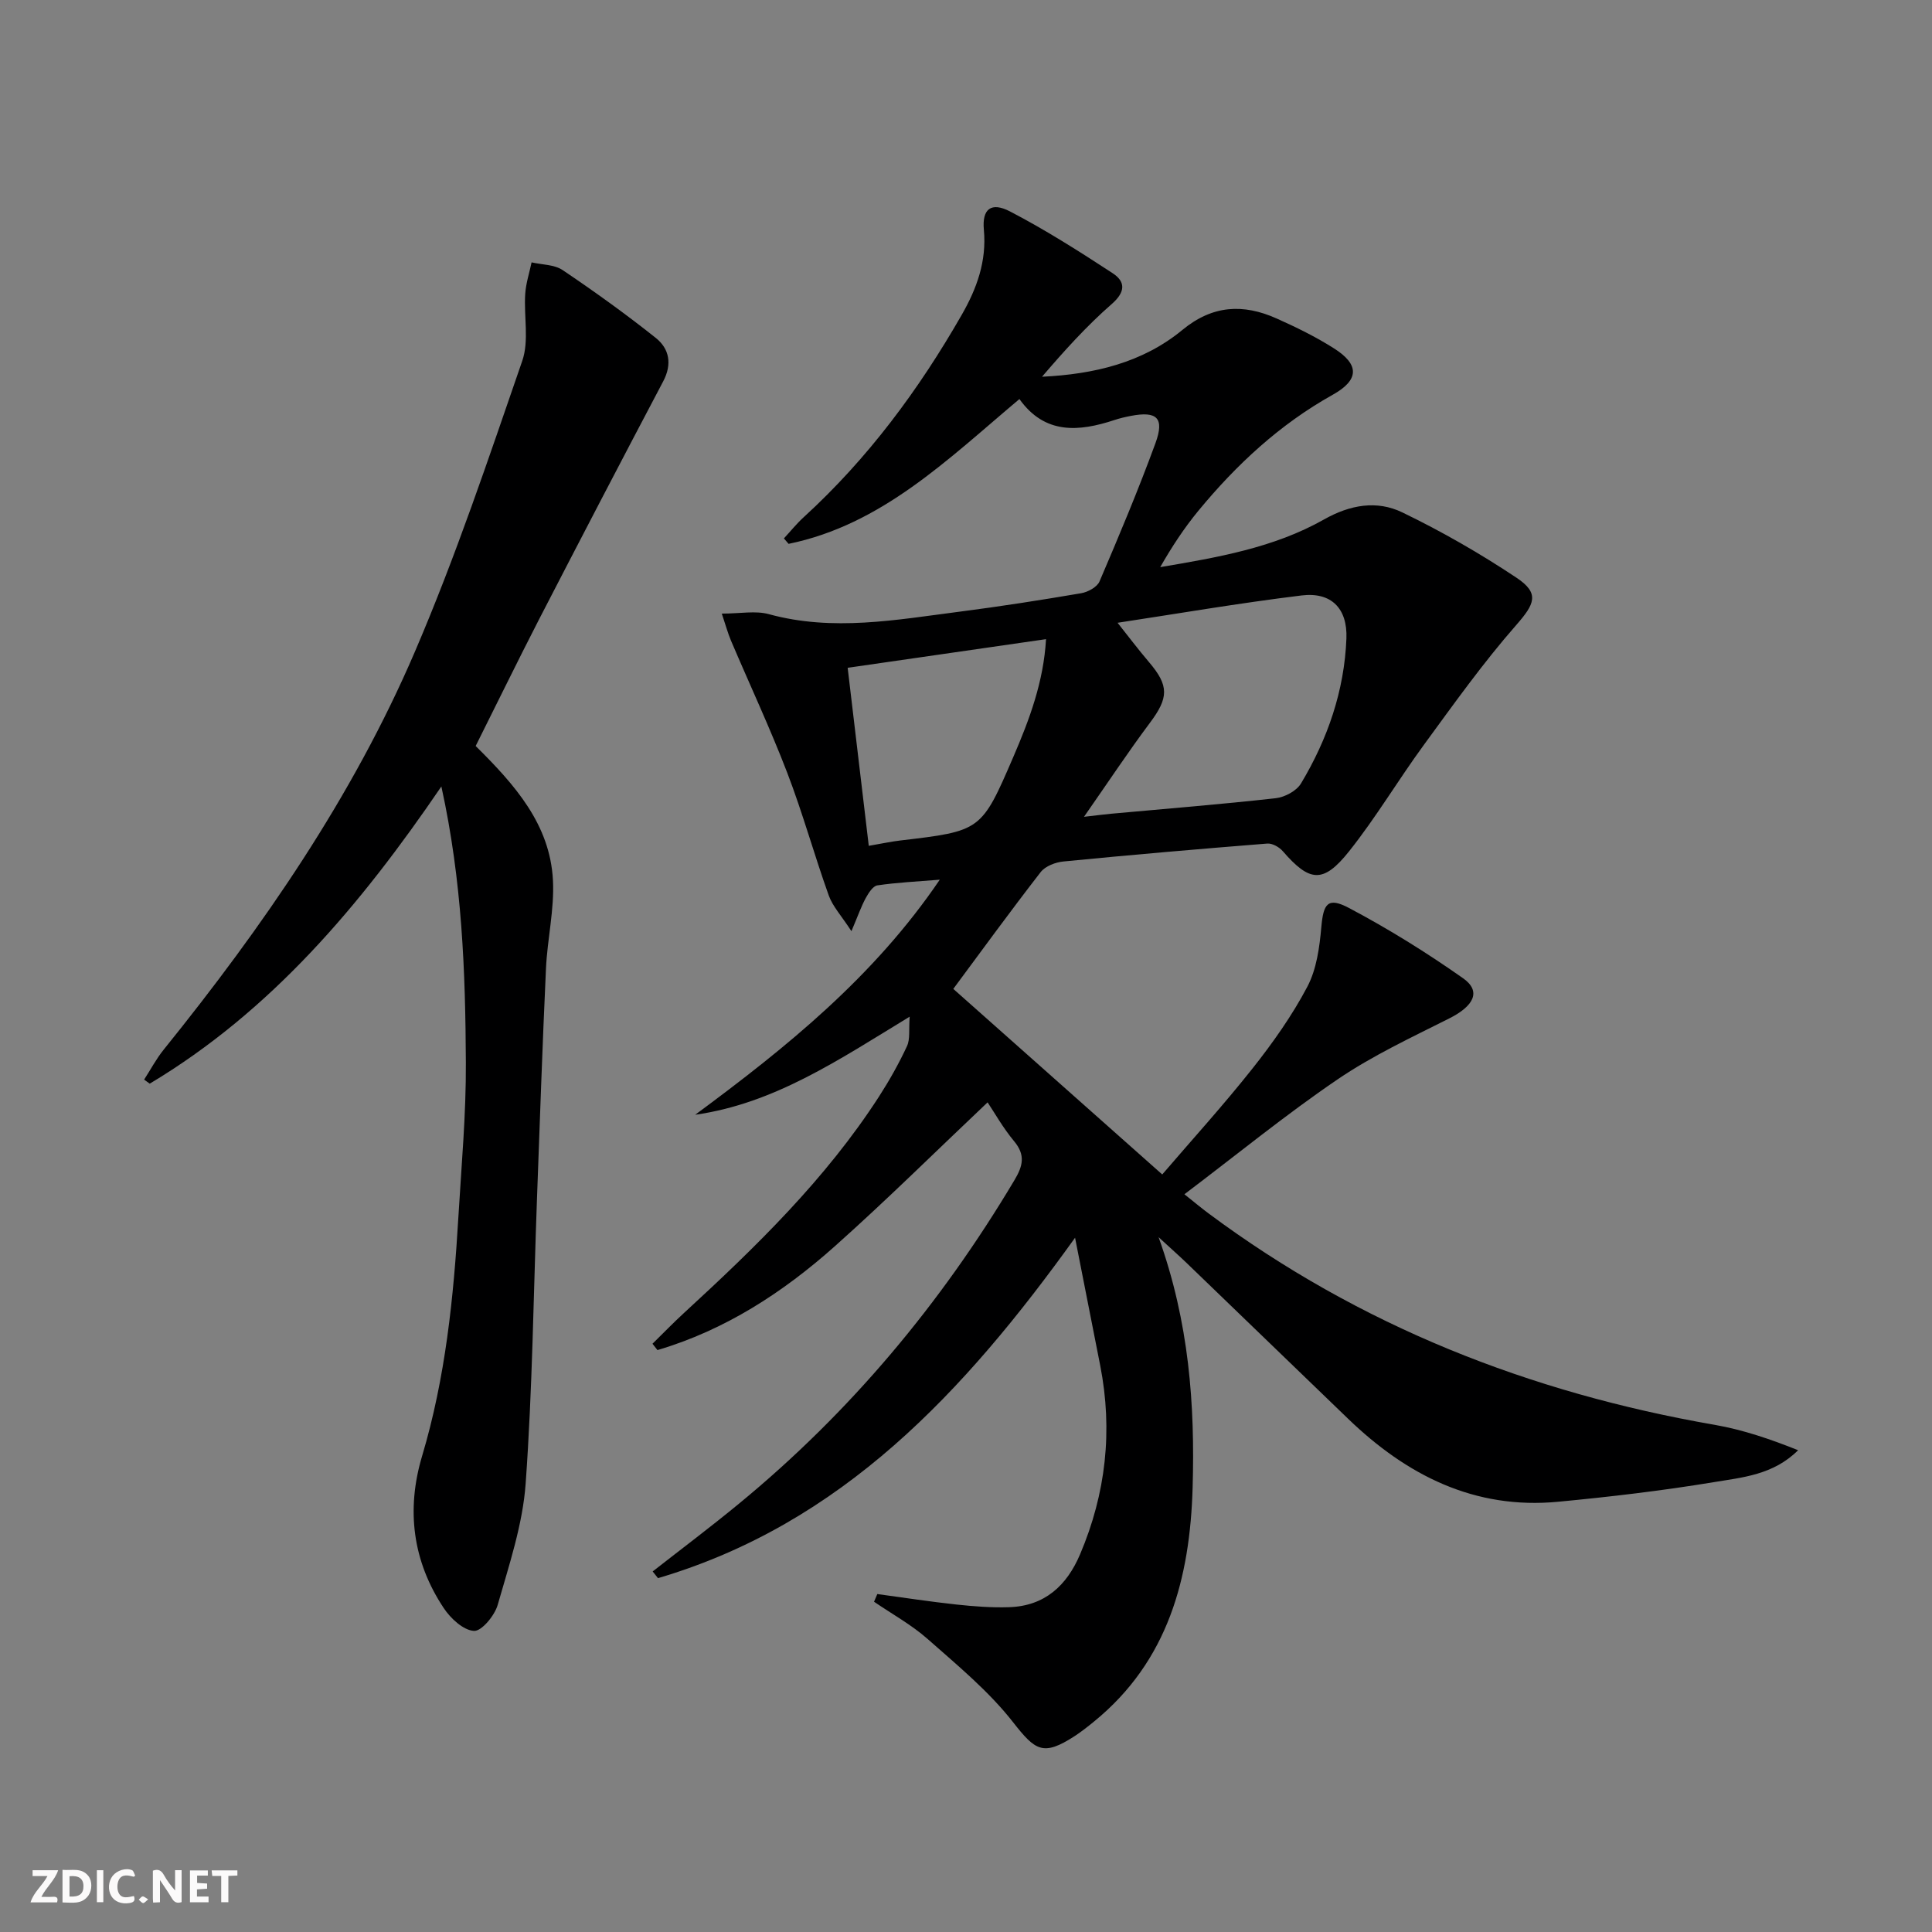<svg enable-background="new 0 0 400 400" viewBox="0 0 400 400" xmlns="http://www.w3.org/2000/svg"><rect x="0" y="0" width="400" height="400" fill="#808080" stroke="none"/><g fill="#fbfafa"><path d="m37.59 393.81c-.92.31-1.52.05-2-.78-.7-1.2-1.52-2.34-2.47-3.78v4.59c-.55.03-.95.05-1.41.07-.03-.37-.06-.64-.06-.91 0-1.91 0-3.81 0-5.7 1.13-.41 1.77-.03 2.29.91.62 1.11 1.38 2.14 2.31 3.19v-4.2h1.35v6.61z"/><path d="m12.94 393.88v-6.75c1.9.19 3.93-.54 5.37 1.29.8 1.01.78 2.88.03 3.97-1.37 1.97-3.4 1.51-5.4 1.49m1.45-1.22c2.04.12 2.92-.58 2.89-2.21-.03-1.51-.98-2.19-2.89-2z"/><path d="m11.81 393.87h-5.49c.68-2.18 2.47-3.48 3.51-5.45h-3.08v-1.21h5.29c-.71 2.13-2.44 3.48-3.47 5.51.86 0 1.63.04 2.39-.01.79-.05 1.14.21.85 1.16"/><path d="m39.33 393.86v-6.61h3.7v1.07h-2.22v1.52c.68.04 1.34.09 2.07.13v1.07c-.72.05-1.38.09-2.1.14v1.48h2.4v1.19h-3.85z"/><path d="m27.71 388.56c-1.15-.3-2.46-.61-3.1.64-.37.73-.41 1.93-.06 2.67.63 1.35 1.99.93 3.17.68.35.94-.01 1.32-.93 1.46-1.62.25-3.05-.27-3.76-1.48-.73-1.25-.6-3.03.31-4.17.88-1.11 2.71-1.7 4-1.16.32.13.44.74.65 1.12-.1.08-.19.16-.28.24"/><path d="m49.15 387.24v1.07c-.59.02-1.17.05-1.87.08v5.44h-1.48v-5.44h-1.85c-.05-.4-.08-.73-.13-1.15z"/><path d="m20.06 387.21h1.33v6.62h-1.33z"/><path d="m30.68 393.25c-.49.38-.8.79-1.05.76-.32-.05-.6-.45-.9-.7.26-.24.51-.64.8-.67.29-.04.62.3 1.15.61"/></g><path d="m222.58 256.26c-22.94 31.97-48.32 59.25-86.35 70.48-.37-.46-.73-.92-1.1-1.39 5.97-4.67 12.04-9.23 17.89-14.05 23-18.91 41.8-41.42 57.02-66.98 1.73-2.9 2.31-5.16-.06-8.02-2.32-2.78-4.12-6-5.51-8.07-10.55 9.98-20.81 20.14-31.58 29.75-10.79 9.63-22.8 17.41-36.77 21.54-.34-.44-.69-.87-1.03-1.31 2.18-2.13 4.29-4.33 6.54-6.39 14.86-13.65 29.3-27.68 40.34-44.76 2.16-3.35 4.13-6.85 5.81-10.46.68-1.45.35-3.37.56-6.11-14.79 9-28.02 17.97-44.41 20.31 18.85-13.93 36.96-28.5 50.64-48.67-4.79.39-8.89.58-12.93 1.18-.92.14-1.82 1.58-2.39 2.61-.92 1.68-1.55 3.51-2.97 6.87-2.1-3.23-3.88-5.13-4.69-7.38-3.02-8.43-5.4-17.09-8.61-25.44-3.55-9.24-7.76-18.22-11.64-27.34-.66-1.56-1.1-3.22-1.9-5.59 3.85 0 6.97-.64 9.72.11 13.3 3.65 26.44 1.17 39.6-.52 8.39-1.08 16.75-2.39 25.09-3.81 1.39-.24 3.29-1.27 3.79-2.43 4.05-9.46 8.04-18.96 11.58-28.62 1.92-5.24.32-6.71-5.1-5.66-1.14.22-2.28.48-3.38.85-7.39 2.44-14.42 3.03-19.68-4.34-14.9 12.53-28.48 26.01-47.79 29.98-.32-.38-.65-.76-.97-1.13 1.37-1.48 2.64-3.06 4.12-4.41 13.27-12.13 23.83-26.39 32.72-41.92 3.09-5.4 5.16-11.05 4.56-17.55-.41-4.34 1.51-5.85 5.44-3.8 7.32 3.81 14.32 8.26 21.23 12.78 2.64 1.73 2.7 3.84-.18 6.36-5.21 4.55-9.87 9.72-14.45 15.07 10.74-.52 20.8-2.88 29.07-9.7 6.23-5.14 12.59-5.45 19.48-2.37 4.08 1.82 8.14 3.81 11.9 6.2 5.3 3.36 5.24 6.53-.28 9.61-10.94 6.11-19.91 14.44-27.8 24.01-2.94 3.57-5.49 7.45-7.9 11.67 11.8-2 23.49-3.98 33.91-9.87 5.41-3.06 10.94-4.01 16.2-1.47 8.18 3.95 16.12 8.51 23.68 13.55 4.86 3.24 3.69 5.47-.09 9.79-6.87 7.83-12.95 16.38-19.12 24.81-5.3 7.24-9.9 15.02-15.48 22.03-5.36 6.73-8.18 6.36-13.72-.03-.73-.85-2.17-1.66-3.21-1.58-14.08 1.12-28.15 2.33-42.2 3.71-1.66.16-3.76.96-4.72 2.2-6.4 8.25-12.54 16.7-18.09 24.18 14.07 12.5 28.34 25.17 43.26 38.42 6.03-7.04 12.61-14.27 18.67-21.92 4.22-5.33 8.21-10.96 11.37-16.95 1.92-3.64 2.53-8.18 2.9-12.39.43-4.82 1.33-6.23 5.71-3.92 8.17 4.32 16.08 9.24 23.64 14.56 3.81 2.69 2.26 5.74-2.9 8.33-7.83 3.94-15.87 7.69-23.08 12.6-10.71 7.28-20.77 15.51-31.72 23.79 2.01 1.6 3.46 2.82 4.98 3.95 31.3 23.3 66.54 37.14 104.82 43.79 5.87 1.02 11.57 2.98 17.26 5.25-5.14 5.13-11.55 5.63-17.55 6.63-10.64 1.76-21.38 3.02-32.11 4.04-17.35 1.66-31.39-5.49-43.53-17.2-11.15-10.75-22.29-21.52-33.44-32.26-1.54-1.48-3.14-2.89-5.78-5.32 6.36 17.71 7.54 34.75 7.05 51.87-.54 18.65-5.04 35.91-20.43 48.43-1.29 1.05-2.6 2.09-3.99 3-6.54 4.23-8.13 3.03-12.76-2.88-5.03-6.43-11.51-11.77-17.68-17.22-3.35-2.96-7.38-5.17-11.1-7.72.23-.53.45-1.06.68-1.59 5.45.74 10.9 1.58 16.37 2.17 3.63.39 7.3.67 10.94.55 7.34-.24 11.92-4.47 14.67-10.95 5.35-12.59 6.8-25.62 4.17-39.07-1.67-8.46-3.33-16.91-5.21-26.47zm1.85-87.15c3.07-.35 4.37-.52 5.68-.64 11.34-1.04 22.7-1.94 34.02-3.21 1.87-.21 4.29-1.5 5.22-3.04 5.53-9.21 8.99-19.23 9.41-30.03.24-6.22-3.13-9.66-9.27-8.91-13.06 1.6-26.04 3.83-38.11 5.66 2.16 2.71 4.24 5.48 6.48 8.11 4.22 4.94 4.11 7.41.2 12.63-4.45 5.95-8.55 12.15-13.63 19.43zm-44.56 6.01c2.9-.5 4.68-.89 6.48-1.1 16.78-1.98 16.83-1.95 23.47-17.36 3.31-7.68 6.24-15.49 6.75-24.33-13.88 2-27.24 3.93-41.07 5.93 1.48 12.46 2.89 24.39 4.37 36.86z" fill="#000001"/><path d="m98.48 154.45c8.09 8.01 15.4 16.21 16 27.78.32 6.05-1.16 12.17-1.44 18.27-.74 15.94-1.28 31.9-1.87 47.85-.72 19.61-.93 39.26-2.34 58.82-.61 8.48-3.43 16.84-5.79 25.11-.63 2.21-3.33 5.47-4.91 5.38-2.2-.13-4.83-2.57-6.25-4.71-6.46-9.7-7.81-20.37-4.49-31.49 4.84-16.2 6.53-32.84 7.52-49.6.63-10.62 1.6-21.25 1.54-31.87-.09-18.76-.76-37.53-5.07-57.16-16.77 24.62-35.23 46.48-60.38 61.53-.39-.28-.78-.56-1.16-.84 1.34-2.07 2.51-4.29 4.05-6.2 20.54-25.47 39.1-52.3 52.03-82.44 8.42-19.62 15.23-39.96 22.21-60.17 1.44-4.18.31-9.21.61-13.84.14-2.2.86-4.37 1.32-6.55 2.17.5 4.71.44 6.43 1.6 6.59 4.44 13.06 9.09 19.28 14.04 2.8 2.23 3.43 5.41 1.54 8.99-8.67 16.43-17.26 32.92-25.78 49.43-4.4 8.56-8.61 17.21-13.05 26.07z" fill="#000001"/></svg>